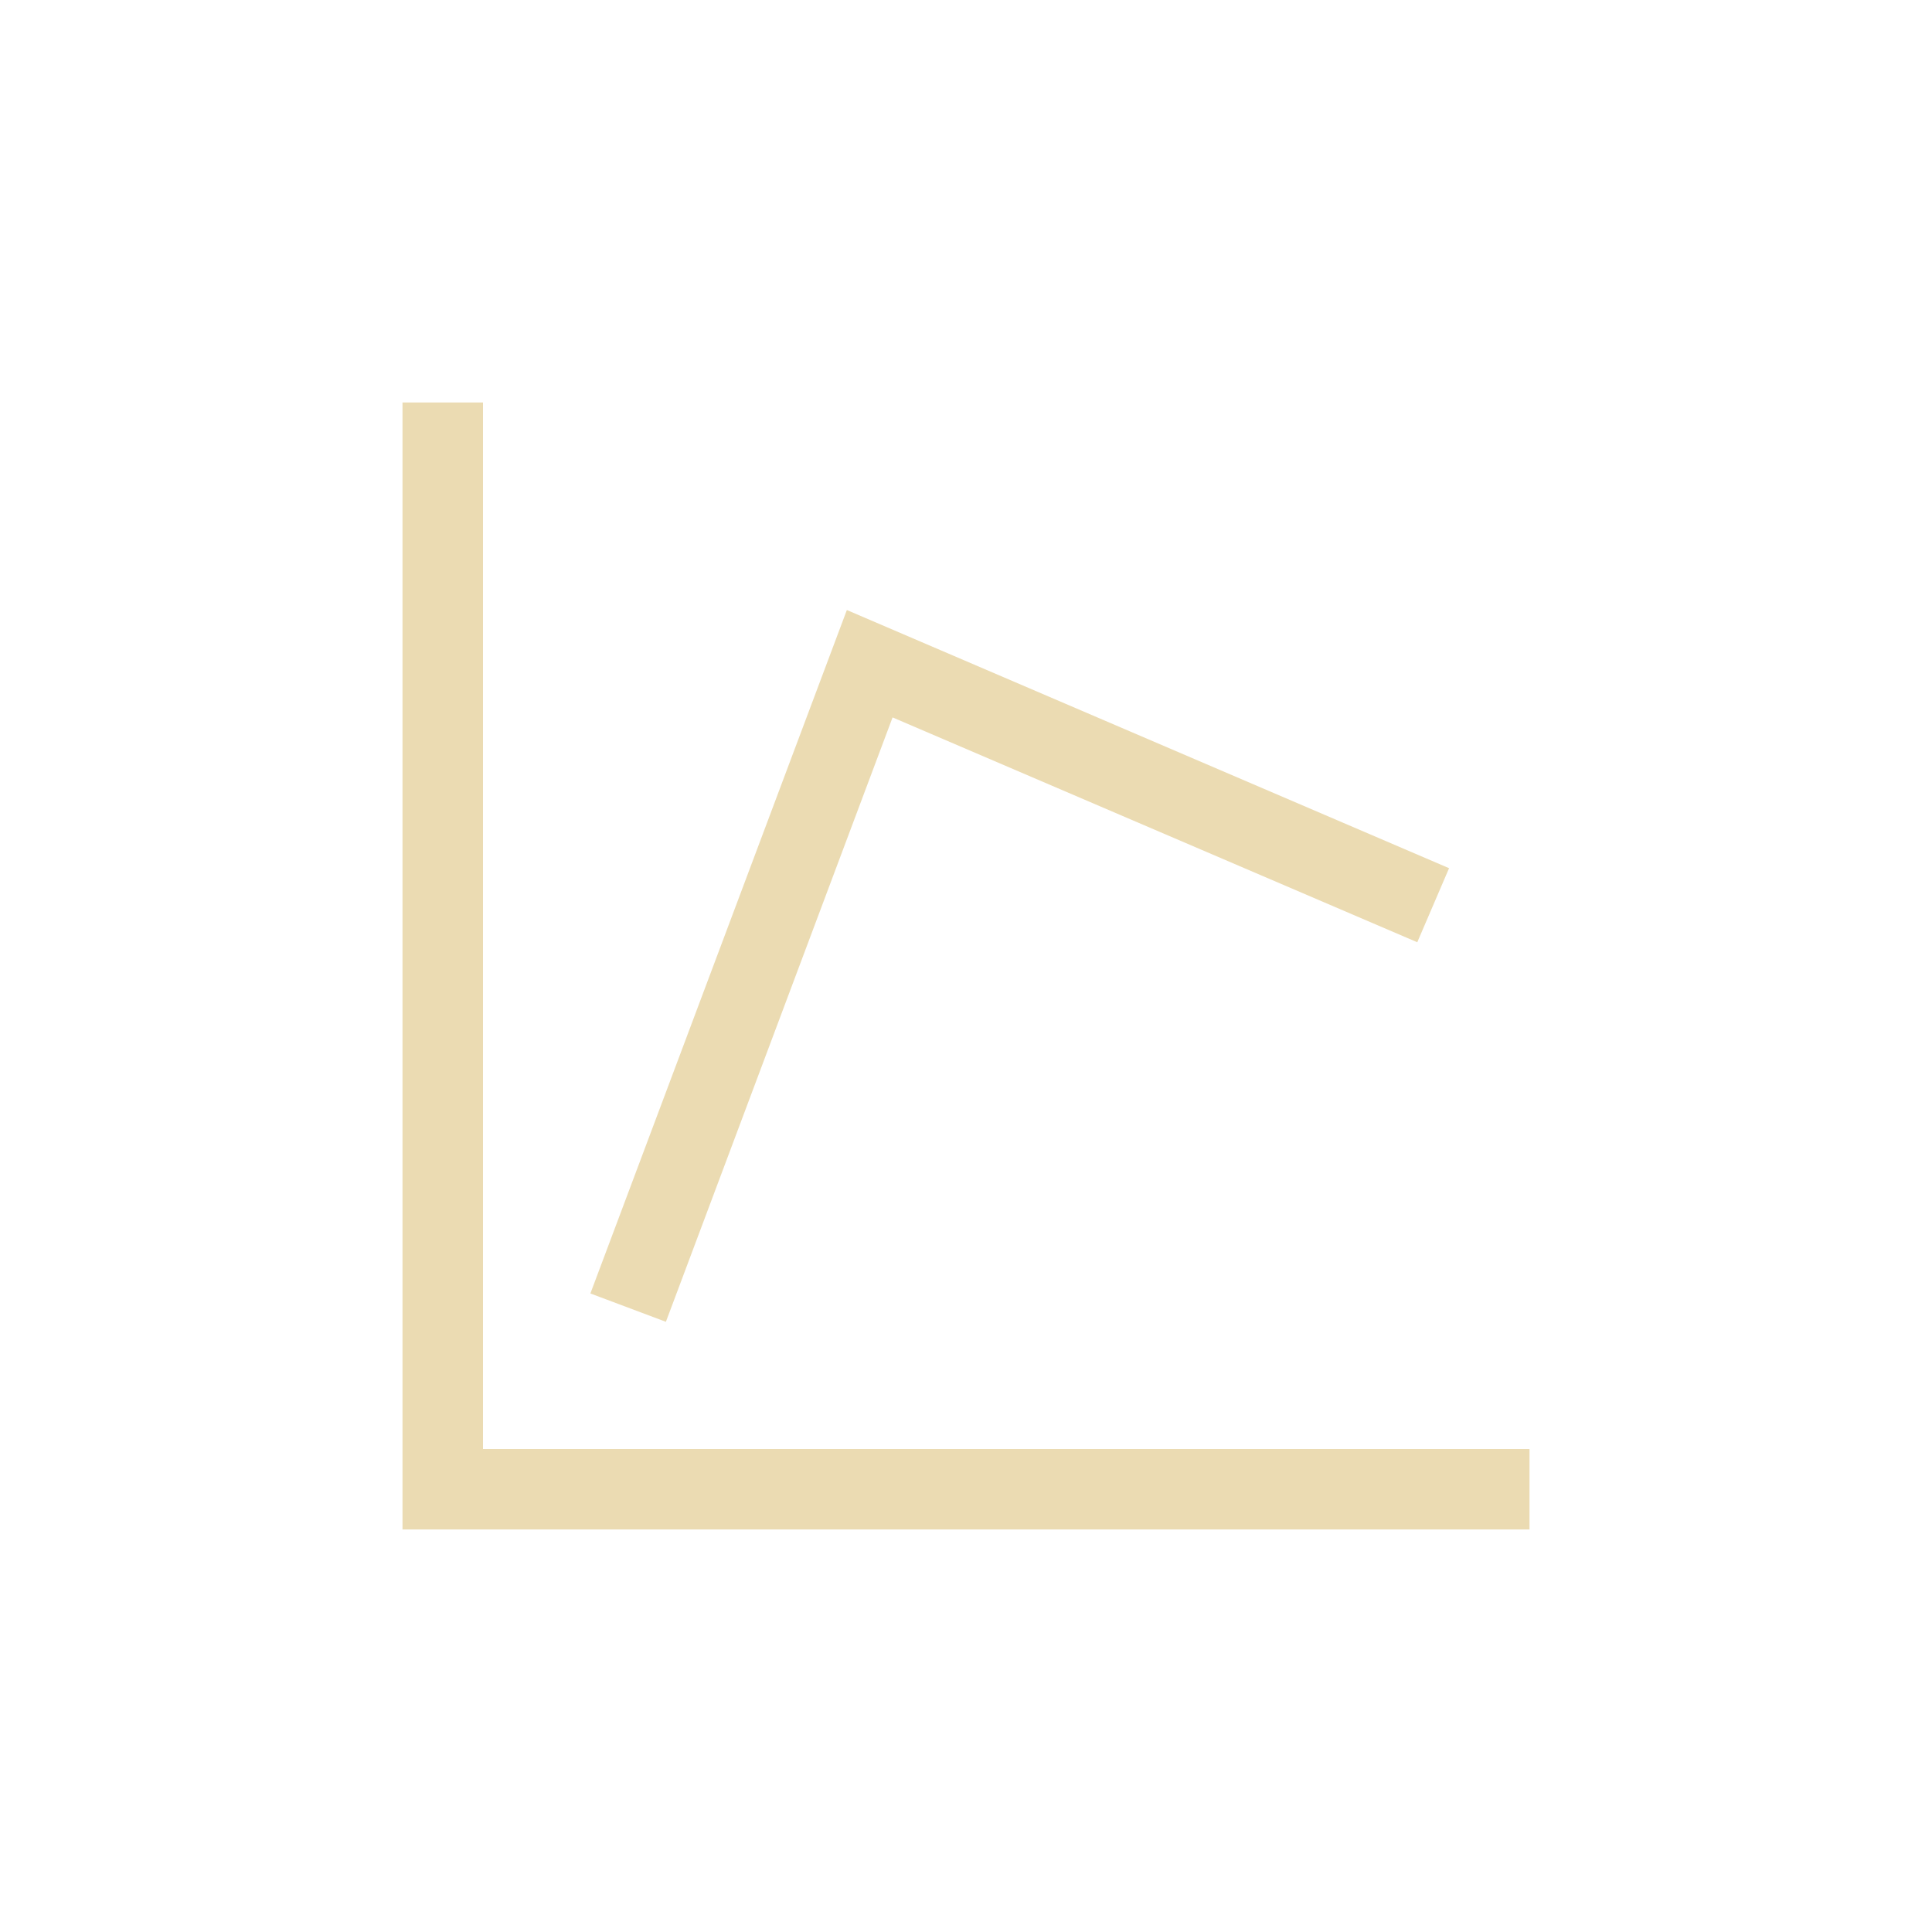 <svg width="24" height="24" version="1.1" viewBox="0 0 24 24" xmlns="http://www.w3.org/2000/svg">
  <defs>
    <style id="current-color-scheme" type="text/css">.ColorScheme-Text { color:#ebdbb2; } .ColorScheme-Highlight { color:#458588; }</style>
  </defs>
  <path class="ColorScheme-Text" d="m5 5v14h14v-1h-13v-13zm5.52 2.578-3.186 8.49 0.938 0.352 2.816-7.508 6.518 2.793 0.395-0.92z" fill="currentColor"/>
</svg>
